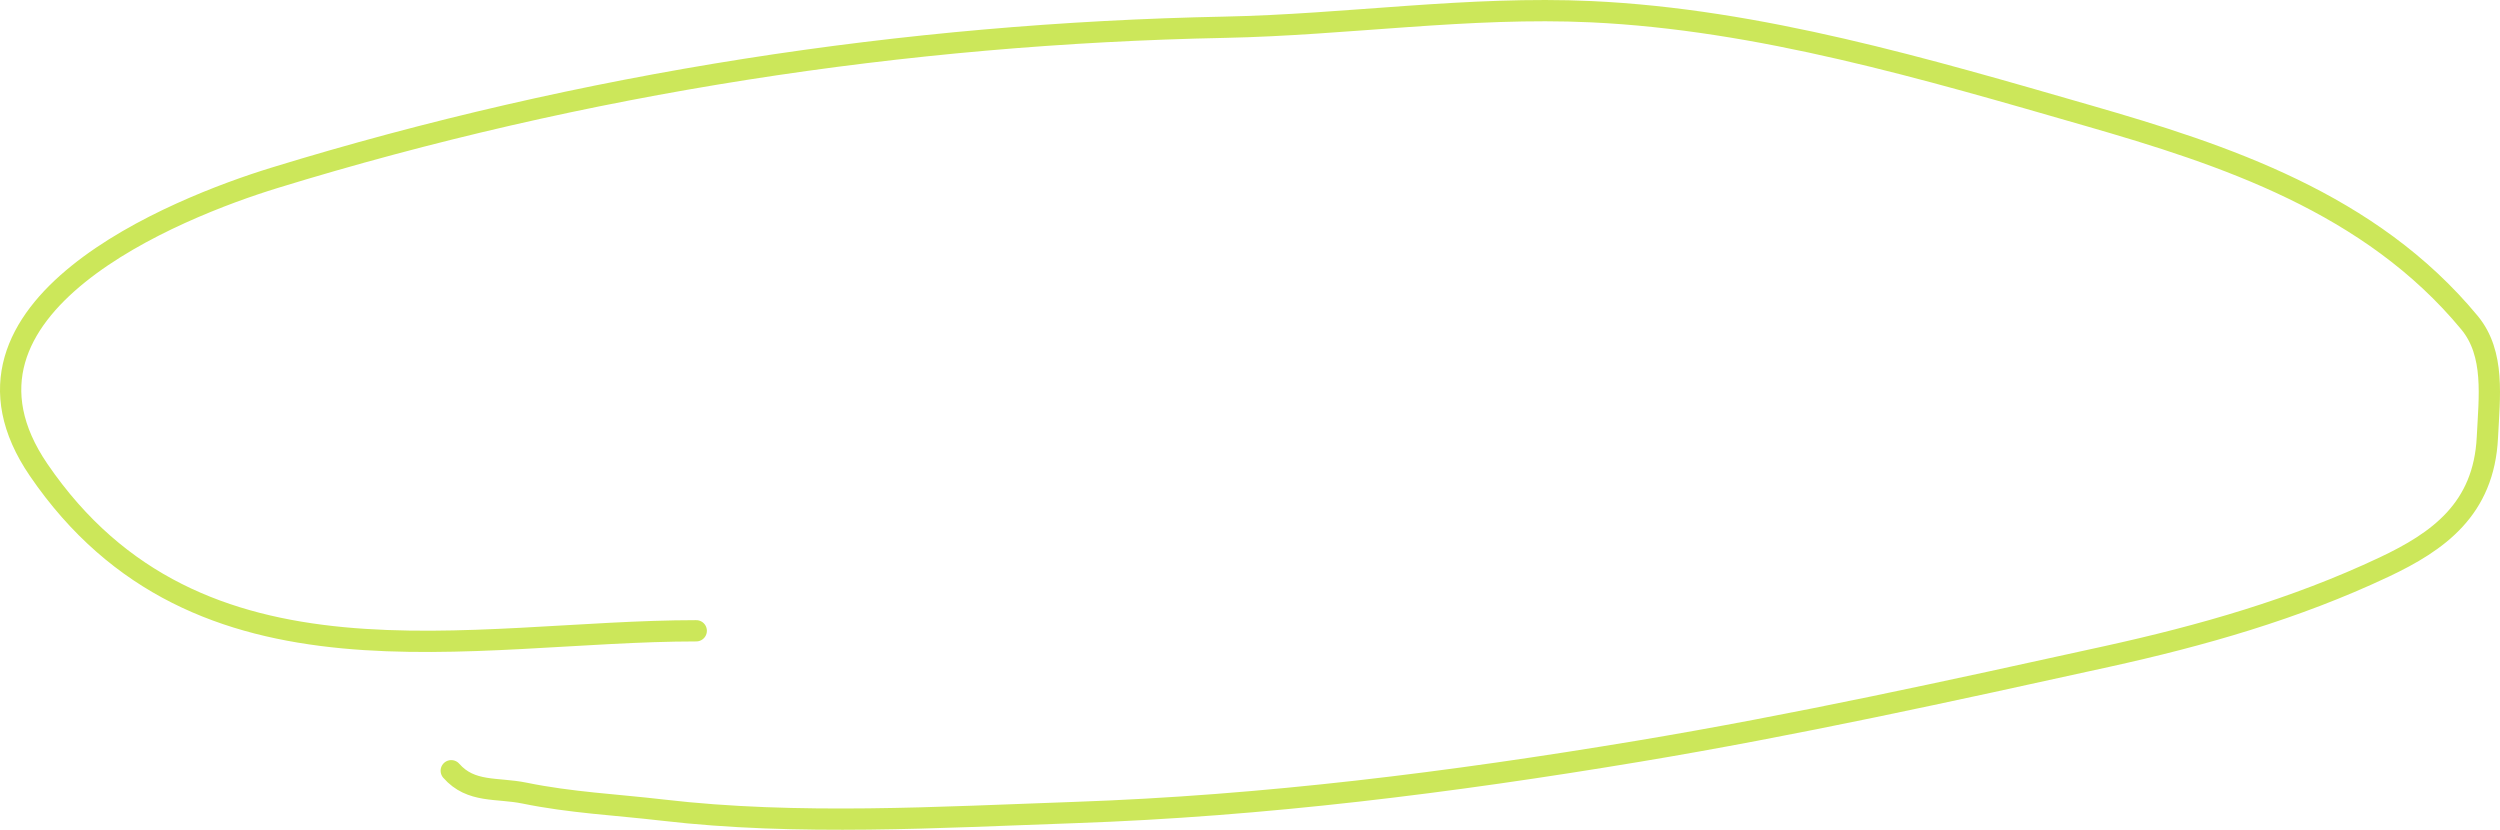 <?xml version="1.0" encoding="UTF-8"?> <svg xmlns="http://www.w3.org/2000/svg" width="235" height="78" viewBox="0 0 235 78" fill="none"> <path d="M65.447 59.294C44.29 59.294 18.599 66.079 3.634 44.174C-6.824 28.865 16.621 19.537 25.785 16.722C54.853 7.789 85.052 3.161 115.106 2.561C126.584 2.332 138.09 0.567 149.571 1.1C165.362 1.832 181.049 6.475 196.31 10.875C209.028 14.541 222.814 19.058 232.135 30.334C234.549 33.254 233.998 37.342 233.814 41.114C233.486 47.859 229.2 50.904 224.098 53.31C215.706 57.268 206.924 59.758 198.03 61.715C183.394 64.934 168.719 68.165 153.969 70.622C136.349 73.557 118.841 75.759 101.032 76.377C88.298 76.82 74.995 77.63 62.289 76.149C57.889 75.636 53.657 75.445 49.294 74.55C46.731 74.025 44.262 74.557 42.417 72.449" stroke="#CCE75A" stroke-width="2" stroke-linecap="round"></path> </svg> 